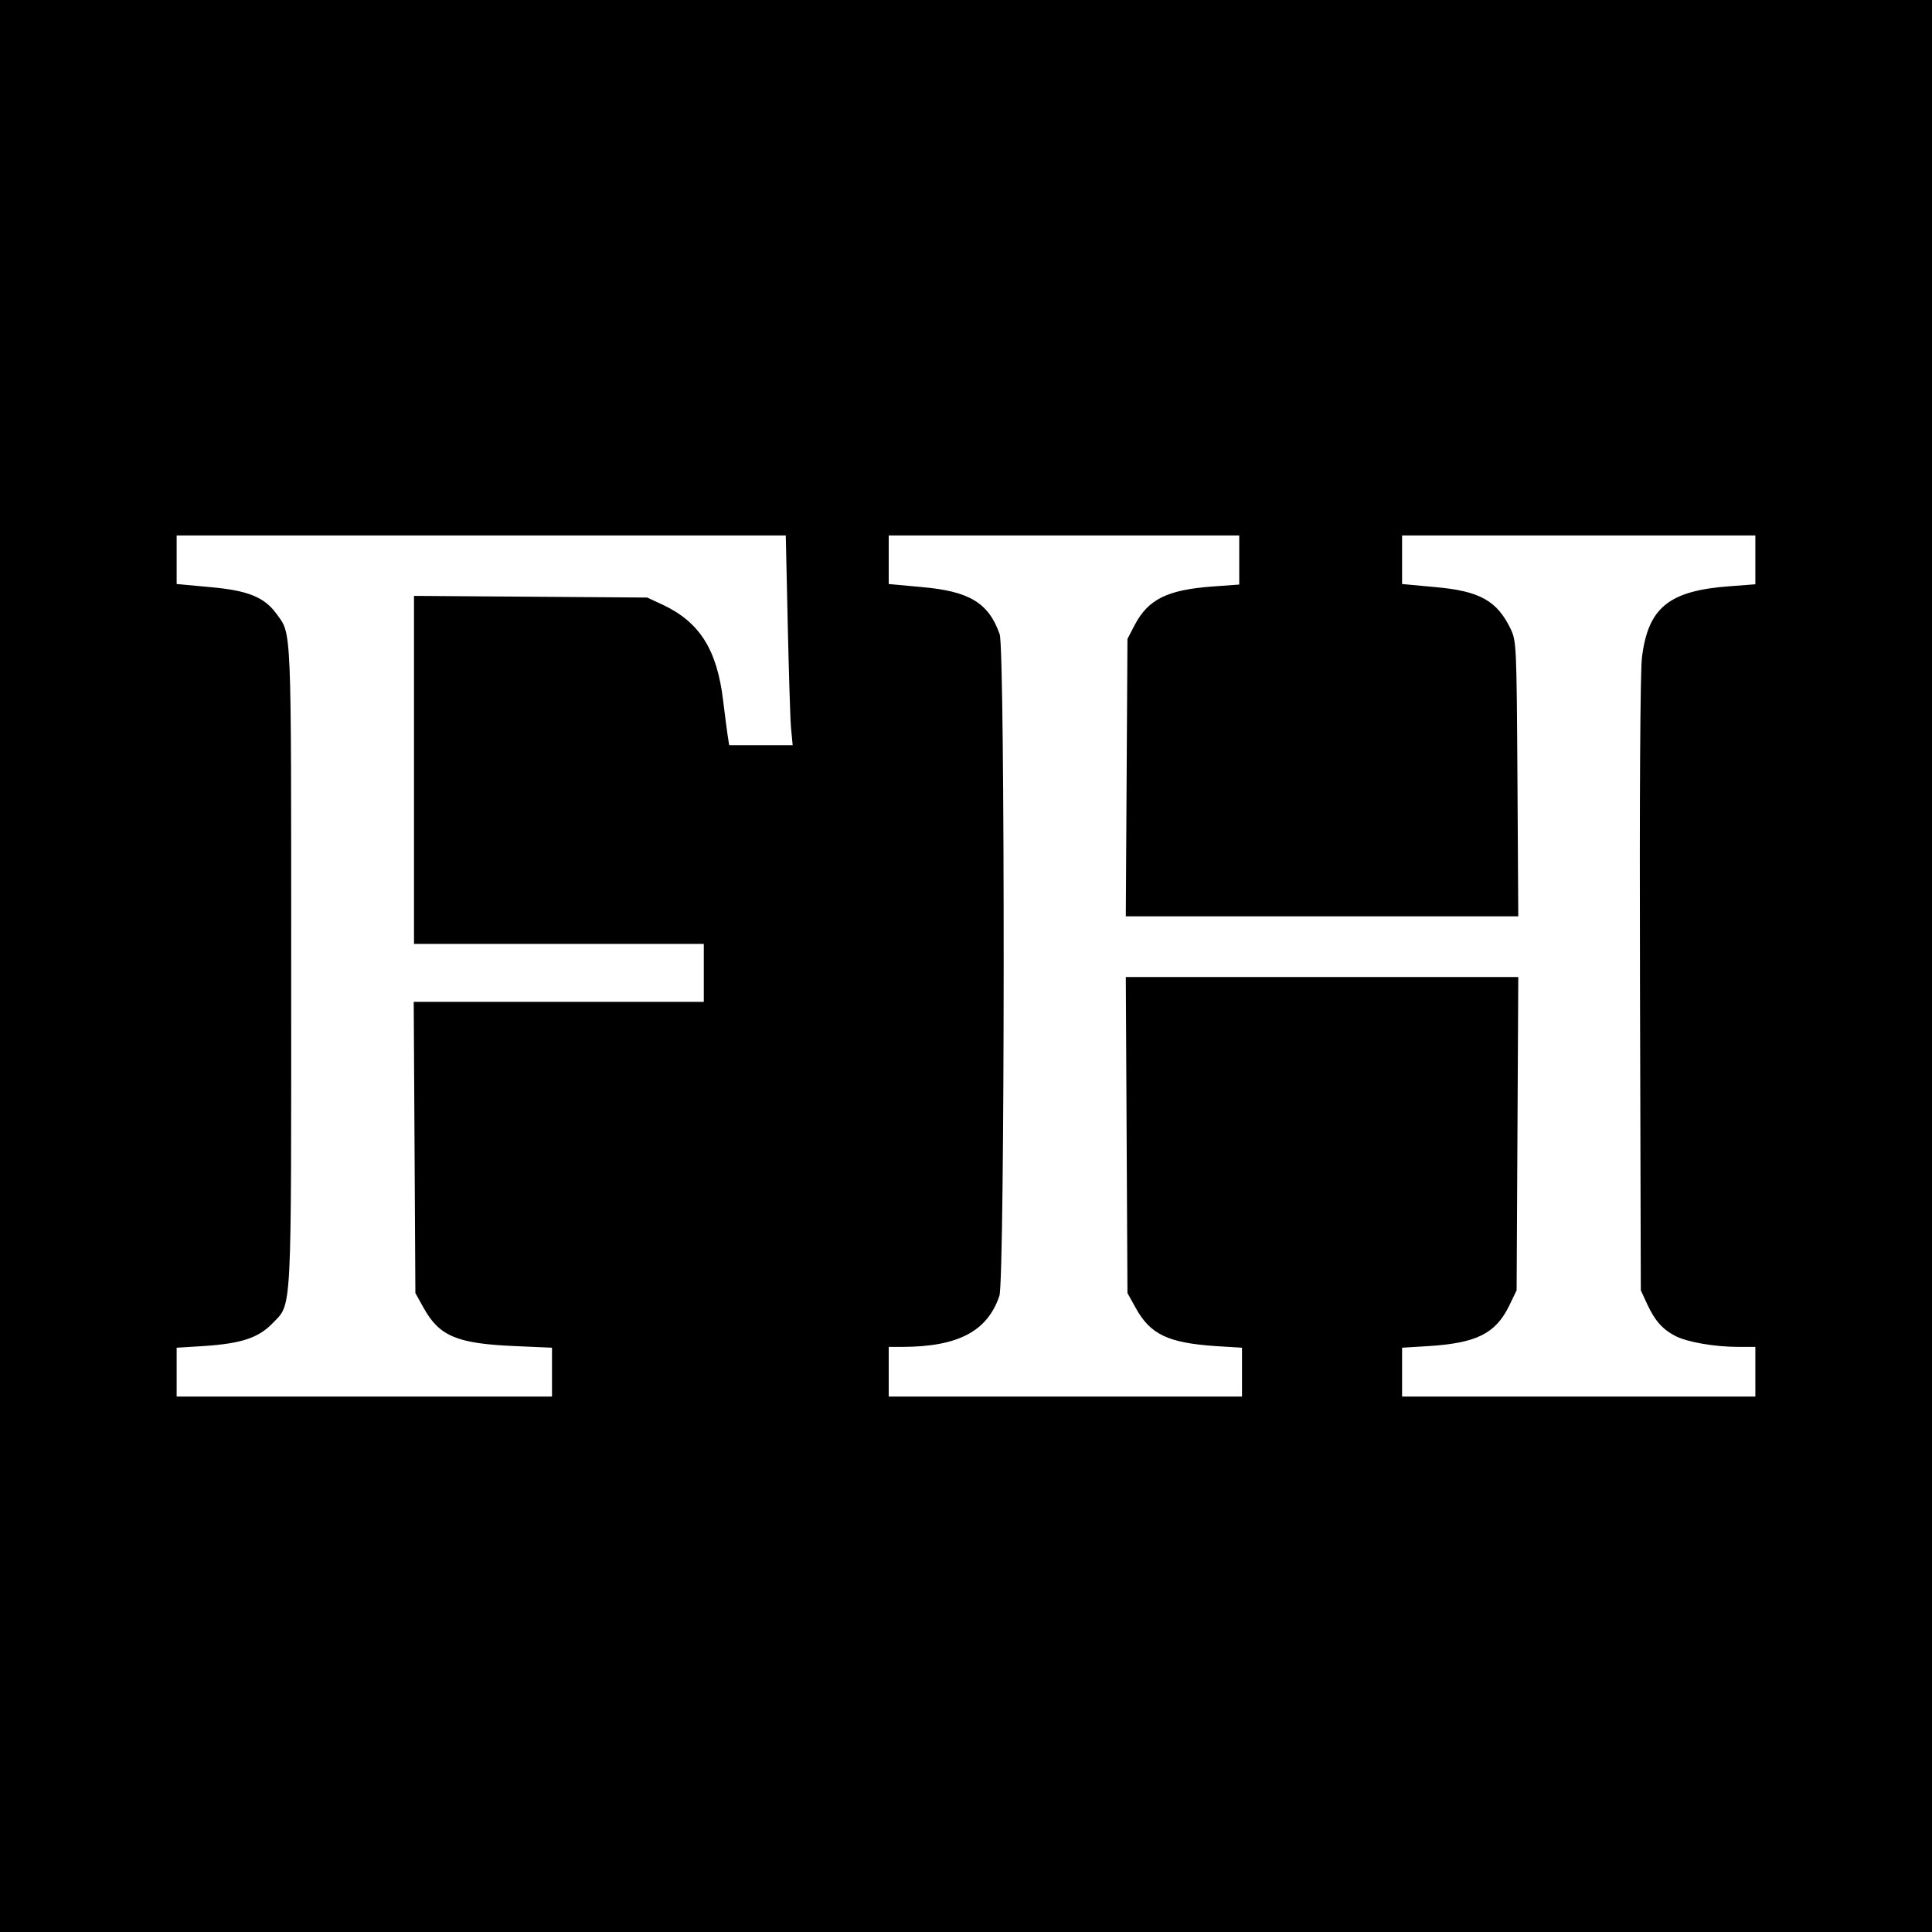 <?xml version="1.0" standalone="no"?>
<!DOCTYPE svg PUBLIC "-//W3C//DTD SVG 20010904//EN"
 "http://www.w3.org/TR/2001/REC-SVG-20010904/DTD/svg10.dtd">
<svg version="1.0" xmlns="http://www.w3.org/2000/svg"
 width="700pt" height="700pt" viewBox="0 0 700 700"
 preserveAspectRatio="xMidYMid meet">
<g transform="translate(0,700) scale(0.1,-0.1)"
fill="#000000" stroke="none">
<path d="M0 3500 l0 -3500 3500 0 3500 0 0 3500 0 3500 -3500 0 -3500 0 0
-3500z m2854 1243 c4 -175 9 -346 12 -380 l6 -63 -115 0 -115 0 -6 38 c-3 20
-10 76 -16 124 -22 184 -85 284 -219 347 l-56 26 -422 3 -423 3 0 -630 0 -631
525 0 525 0 0 -105 0 -105 -525 0 -526 0 3 -527 3 -528 30 -54 c57 -102 120
-129 328 -138 l137 -6 0 -88 0 -89 -680 0 -680 0 0 88 0 89 98 6 c135 9 197
29 248 81 73 76 69 6 69 1301 0 1252 2 1194 -54 1272 -44 60 -104 84 -242 96
l-119 11 0 88 0 88 1104 0 1103 0 7 -317z m1636 228 l0 -89 -97 -7 c-163 -12
-232 -46 -281 -138 l-27 -52 -3 -502 -3 -503 711 0 711 0 -3 498 c-3 484 -4
498 -24 542 -50 104 -113 139 -276 153 l-118 11 0 88 0 88 640 0 640 0 0 -89
0 -88 -92 -7 c-222 -16 -297 -78 -319 -259 -6 -51 -9 -493 -7 -1187 l3 -1105
23 -50 c28 -60 55 -91 103 -116 44 -22 141 -39 227 -39 l62 0 0 -90 0 -90
-640 0 -640 0 0 88 0 89 98 6 c171 11 240 45 289 144 l28 58 3 568 3 567 -711
0 -711 0 3 -572 3 -573 30 -54 c53 -96 117 -126 287 -138 l98 -6 0 -89 0 -88
-640 0 -640 0 0 90 0 90 53 0 c199 1 305 57 348 185 20 58 21 2341 1 2397 -40
114 -110 156 -283 171 l-119 11 0 88 0 88 635 0 635 0 0 -89z"/>
</g>
</svg>
